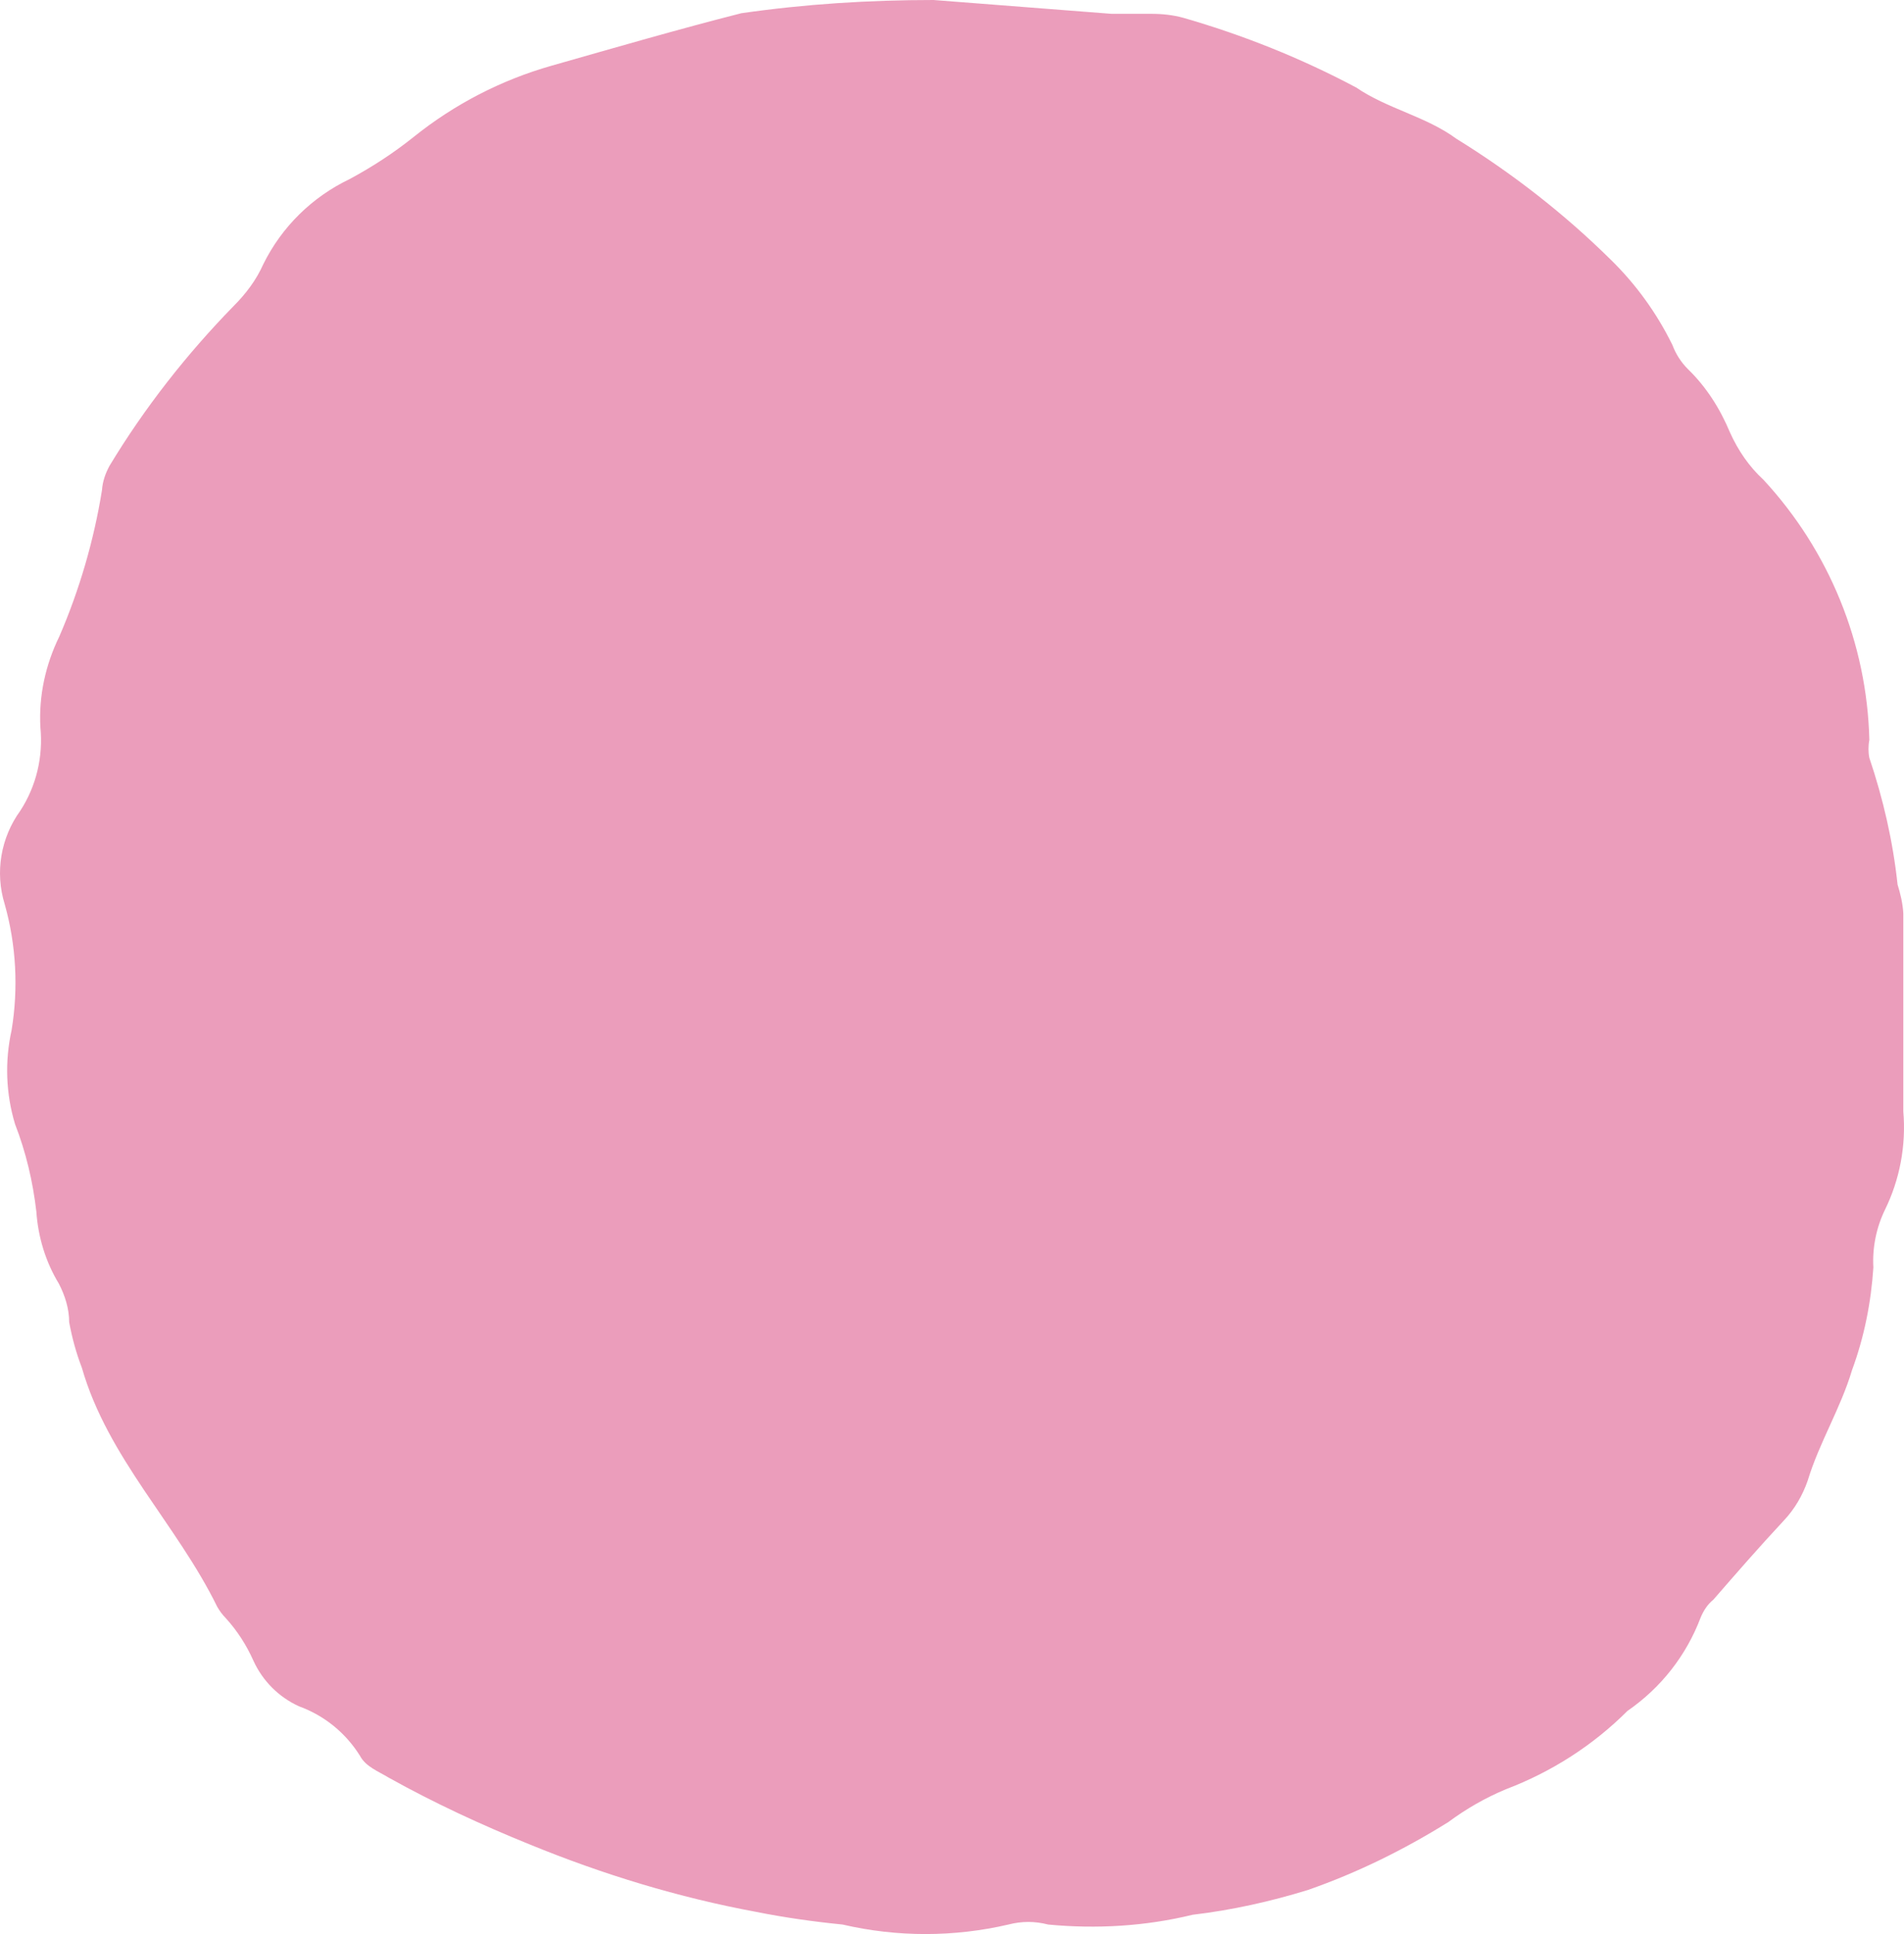 <svg xmlns="http://www.w3.org/2000/svg" width="128" height="130" viewBox="0 0 128 130" fill="none"><path d="M62.76 0L74.723 0.929H77.394C78.13 0.929 78.865 1.006 79.562 1.2C83.588 2.361 87.46 3.909 91.176 5.884C93.267 7.316 95.861 7.819 97.912 9.329C101.668 11.651 105.152 14.361 108.288 17.457C109.991 19.122 111.385 21.057 112.43 23.186C112.662 23.805 113.011 24.347 113.475 24.812C114.714 26.012 115.643 27.483 116.302 29.07C116.844 30.27 117.579 31.353 118.547 32.244C122.96 37.005 125.516 43.237 125.67 49.739C125.593 50.127 125.593 50.552 125.67 50.939C126.599 53.688 127.258 56.552 127.567 59.455C127.761 60.074 127.916 60.733 127.954 61.391V74.706C128.148 76.99 127.722 79.273 126.716 81.325C126.135 82.525 125.864 83.88 125.941 85.196C125.786 87.557 125.322 89.879 124.509 92.086C123.735 94.679 122.302 96.963 121.528 99.518C121.18 100.524 120.638 101.453 119.902 102.227C118.276 103.969 116.727 105.75 115.179 107.53C114.792 107.84 114.521 108.266 114.327 108.73C113.359 111.285 111.656 113.452 109.41 115.001C107.088 117.323 104.3 119.104 101.242 120.265C99.848 120.846 98.571 121.581 97.37 122.471C94.389 124.329 91.254 125.878 87.924 127.039C85.408 127.813 82.814 128.394 80.181 128.703C77.007 129.477 73.716 129.671 70.464 129.361C69.574 129.129 68.683 129.129 67.793 129.361C64.115 130.213 60.321 130.213 56.643 129.361C54.708 129.168 52.772 128.897 50.836 128.51C45.61 127.542 40.538 125.994 35.622 123.981C32.37 122.665 29.195 121.194 26.137 119.491C25.44 119.065 24.588 118.755 24.201 118.02C23.233 116.472 21.801 115.31 20.097 114.691C18.742 114.072 17.658 112.988 17.039 111.633C16.574 110.588 15.955 109.62 15.181 108.769C14.948 108.537 14.755 108.266 14.6 107.995C11.89 102.459 7.244 98.008 5.502 91.931C5.115 90.924 4.844 89.918 4.65 88.873C4.65 87.983 4.379 87.093 3.954 86.28C3.063 84.809 2.56 83.144 2.444 81.441C2.211 79.428 1.747 77.454 1.011 75.558C0.392 73.506 0.315 71.338 0.779 69.248C1.244 66.422 1.089 63.519 0.315 60.771C-0.344 58.642 0.044 56.32 1.36 54.501C2.444 52.836 2.908 50.862 2.715 48.888C2.599 46.759 3.063 44.669 3.992 42.772C5.347 39.637 6.315 36.308 6.857 32.94C6.896 32.36 7.089 31.818 7.36 31.315C9.722 27.405 12.548 23.805 15.723 20.554C16.536 19.741 17.233 18.812 17.697 17.767C18.936 15.251 20.988 13.238 23.504 12.038C25.014 11.225 26.446 10.296 27.801 9.212C30.55 7.006 33.686 5.38 37.093 4.413C41.313 3.213 45.571 1.974 49.83 0.89C54.127 0.271 58.424 0 62.76 0Z" fill="#EB9DBB"></path></svg>